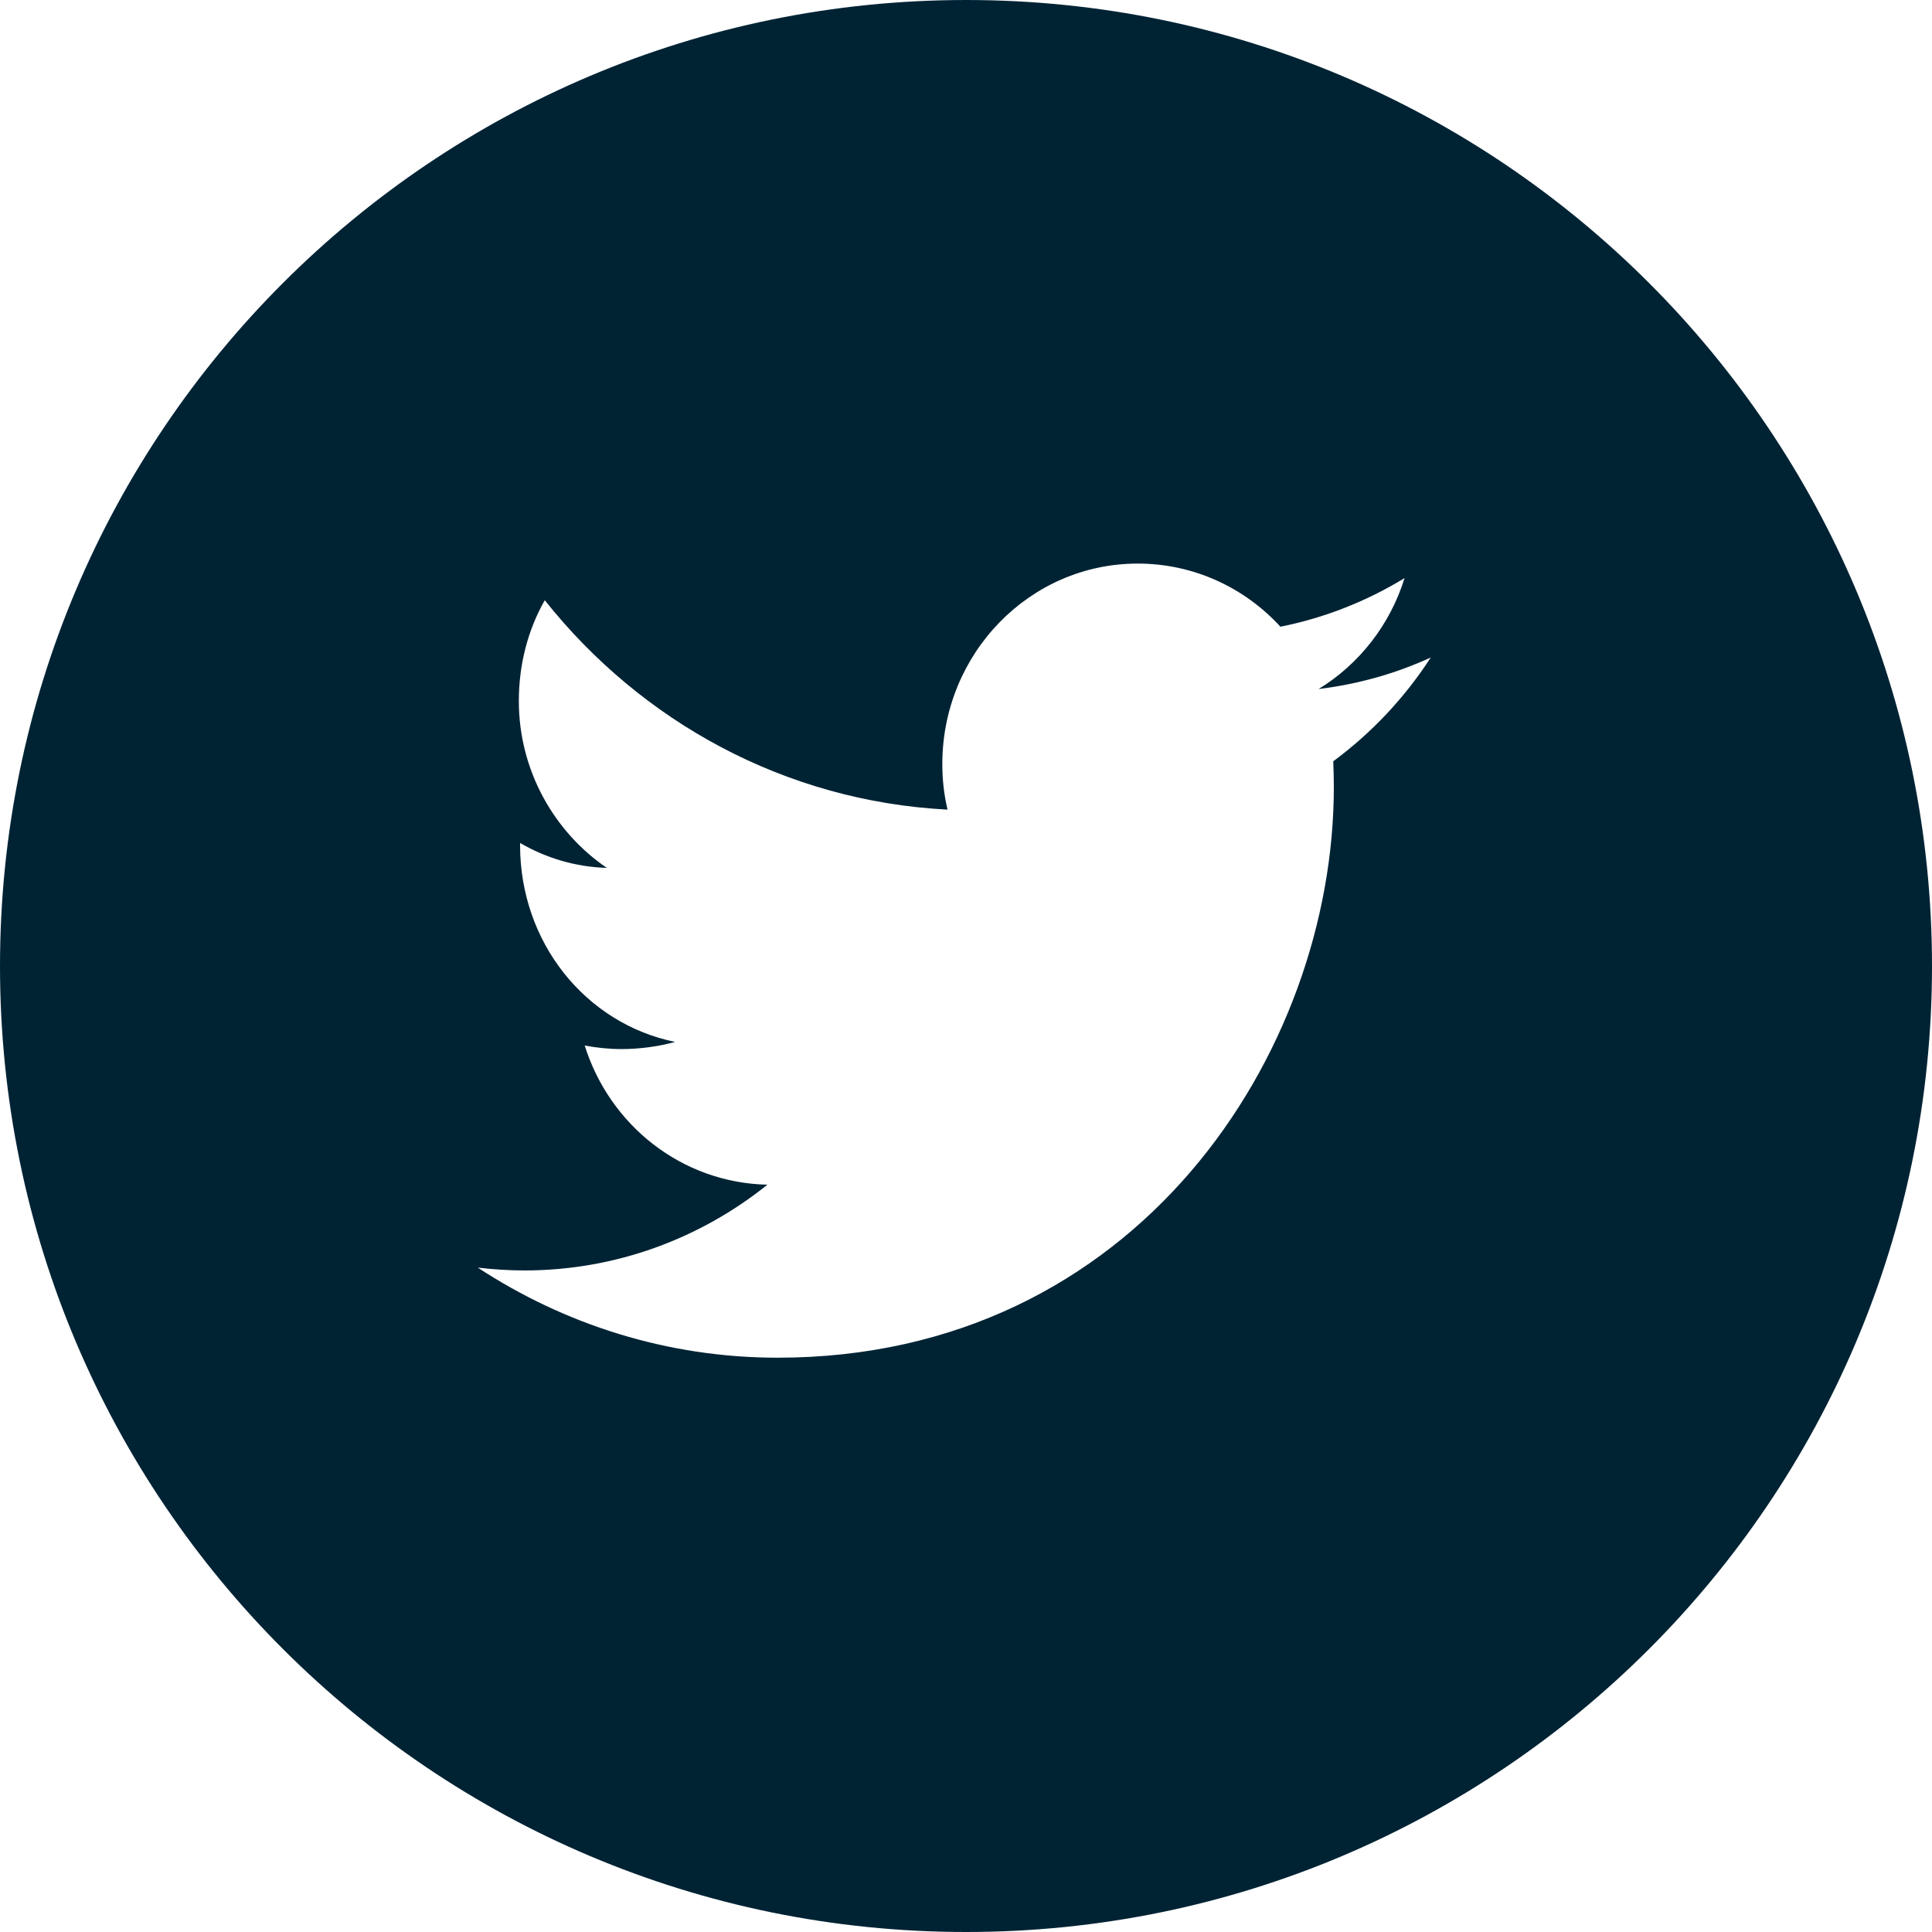 <?xml version="1.0" encoding="utf-8"?>
<svg xmlns="http://www.w3.org/2000/svg" width="31" height="31" viewBox="0 0 31 31" fill="none">
<path fill-rule="evenodd" clip-rule="evenodd" d="M15.502 0C6.941 0 0 6.941 0 15.502C0 24.059 6.941 31 15.502 31C24.059 31 31 24.059 31 15.502C31 6.941 24.059 0 15.502 0ZM21.393 12.215C21.398 12.354 21.402 12.493 21.402 12.632C21.402 16.882 18.246 21.785 12.477 21.785C10.705 21.785 9.056 21.25 7.667 20.34C7.912 20.368 8.161 20.385 8.415 20.385C9.884 20.385 11.24 19.87 12.314 19.009C10.938 18.98 9.782 18.053 9.382 16.776C9.574 16.812 9.77 16.833 9.97 16.833C10.26 16.833 10.57 16.792 10.832 16.718C9.394 16.424 8.345 15.122 8.345 13.562V13.526C8.753 13.763 9.223 13.91 9.737 13.926C8.892 13.35 8.325 12.362 8.325 11.248C8.325 10.66 8.472 10.104 8.741 9.631C10.289 11.578 12.595 12.856 15.204 12.991C15.147 12.754 15.12 12.509 15.12 12.26C15.12 10.484 16.524 9.043 18.255 9.043C19.157 9.043 19.973 9.431 20.545 10.056C21.259 9.913 21.929 9.647 22.537 9.276C22.304 10.027 21.806 10.66 21.157 11.056C21.794 10.978 22.398 10.807 22.957 10.55C22.541 11.195 22.006 11.762 21.393 12.215Z" fill="#002334"/>
</svg>